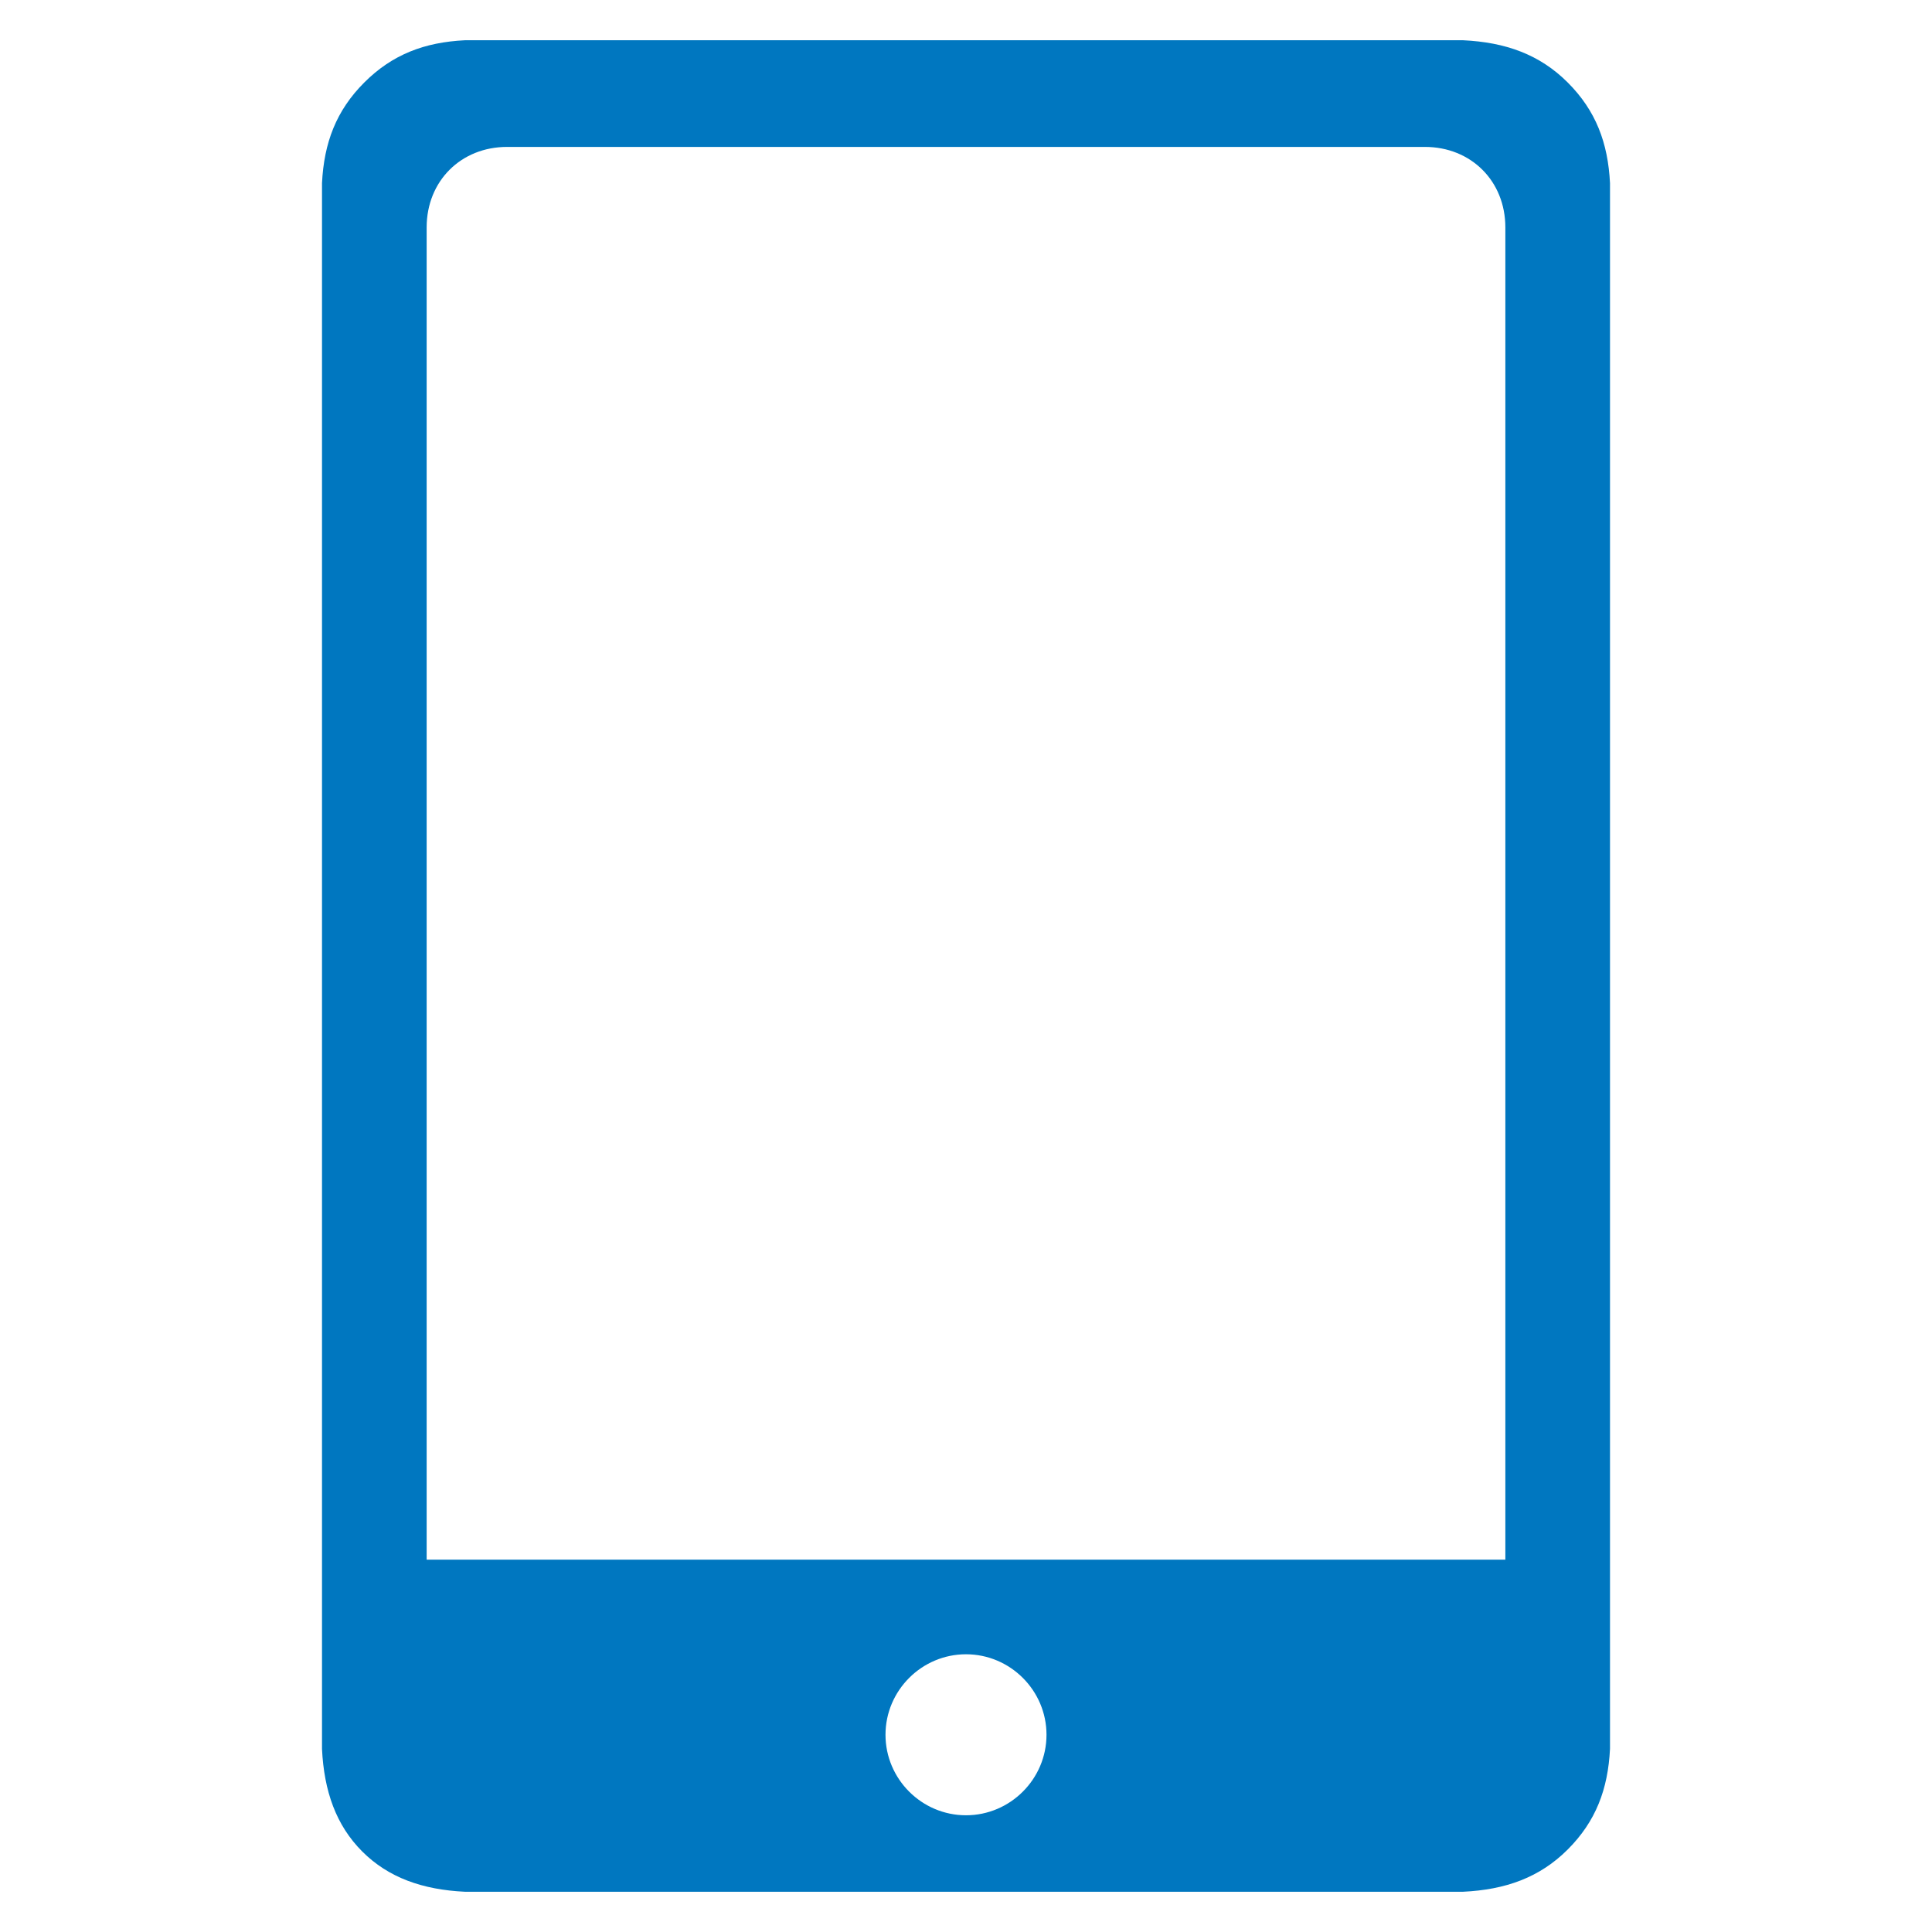 <?xml version="1.0" encoding="utf-8"?>
<!DOCTYPE svg PUBLIC "-//W3C//DTD SVG 1.1//EN" "http://www.w3.org/Graphics/SVG/1.1/DTD/svg11.dtd">
<svg version="1.1" xmlns="http://www.w3.org/2000/svg" xmlns:xlink="http://www.w3.org/1999/xlink" x="0px" y="0px" width="960px"
   height="960px" viewBox="0 0 960 960" enable-background="new 0 0 1920 1080" xml:space="preserve">

<g id="1510">
   <path id="1510" style="fill:#0077c0" d="M727 940h-496c-20 -1 -36 -7 -50 -21s-20 -30 -21 -50v-778c1 -21 7 -38 20 -51s30 -19 51 -20h496c21 1 38 7 52 21s20 30 21 50v778c-1 20 -7 36 -21 50s-31 20 -52 21zM252 887h456c23 0 40 -17 40 -40v-662h-536v662c0 23 17 40 40 40zM480 58c-22 0 -40 18 -40 40 s18 40 40 40s40 -18 40 -40s-18 -40 -40 -40z"
     transform="translate(0, 960) scale(1, -1)" />
</g>

</svg>

